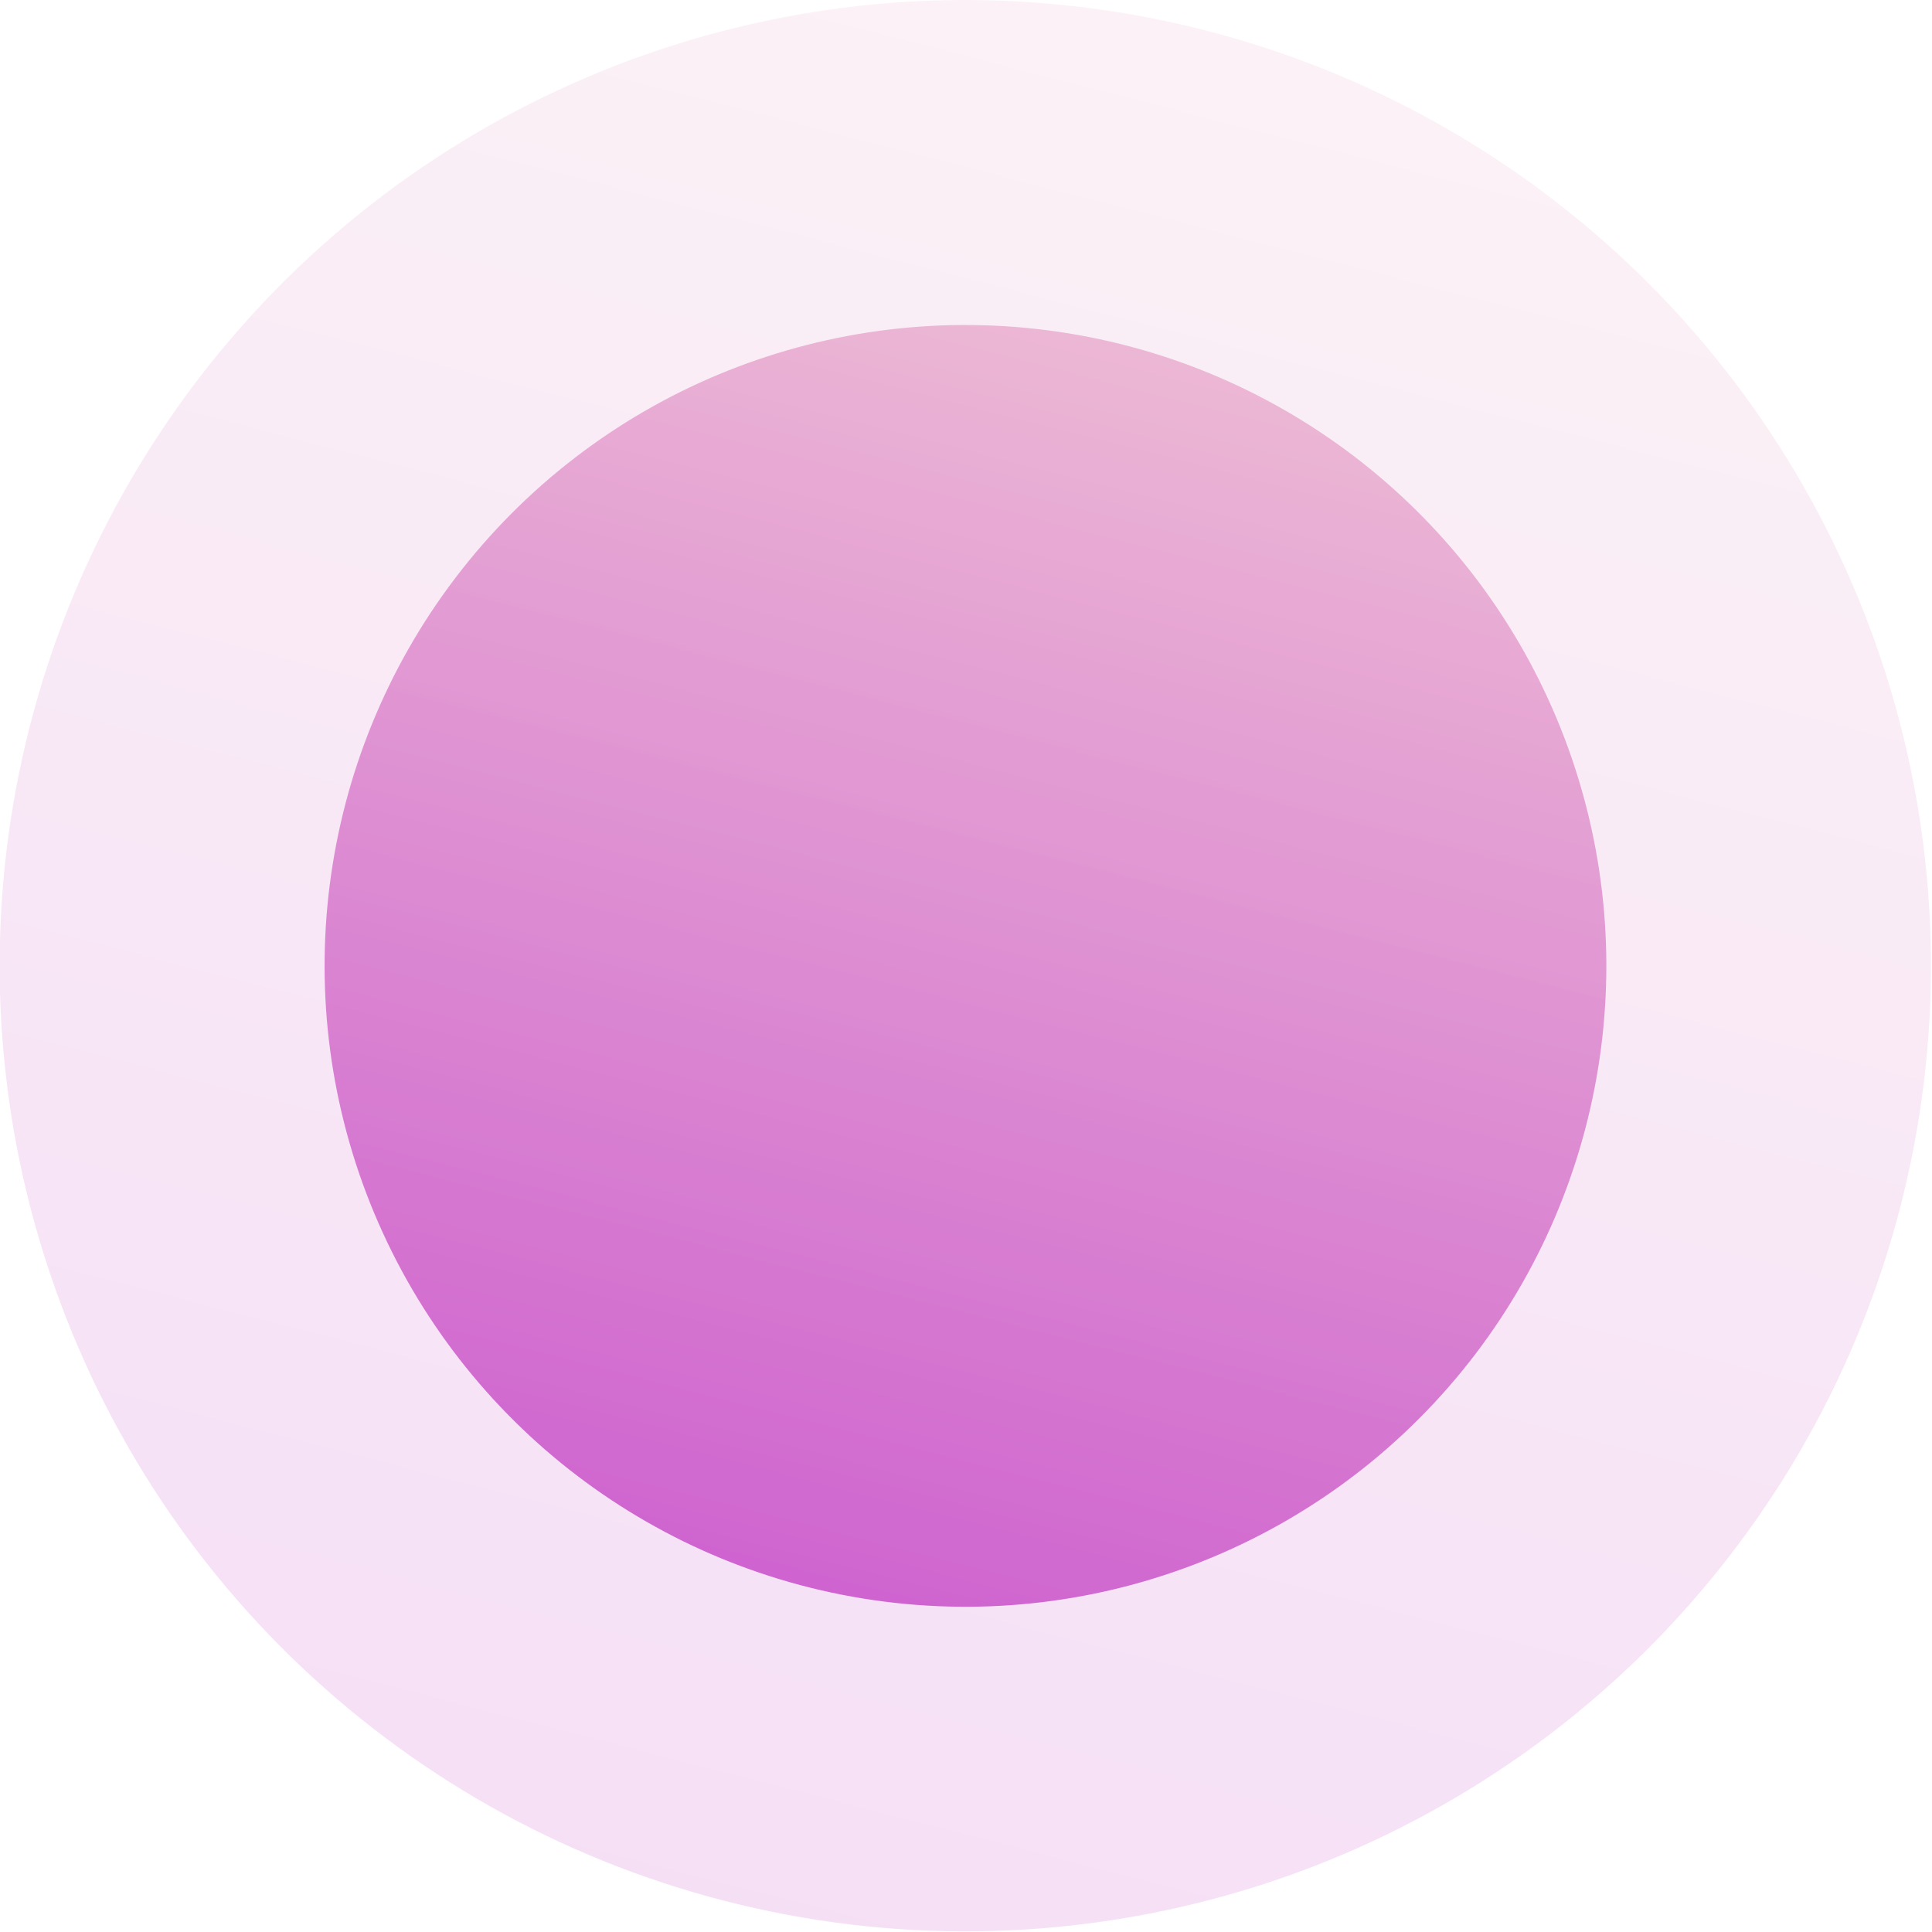 <?xml version="1.0" encoding="UTF-8"?> <svg xmlns="http://www.w3.org/2000/svg" xmlns:xlink="http://www.w3.org/1999/xlink" viewBox="0 0 26.77 26.77"> <defs> <style>.cls-1{fill:url(#Degradado_sin_nombre_185);}.cls-2{opacity:0.2;}.cls-3{fill:url(#Degradado_sin_nombre_185-2);}</style> <linearGradient id="Degradado_sin_nombre_185" x1="-24.14" y1="31.75" x2="-37.25" y2="9.28" gradientTransform="matrix(-0.61, 0.8, -0.8, -0.61, 8.06, 49.85)" gradientUnits="userSpaceOnUse"> <stop offset="0.13" stop-color="#c74ece"></stop> <stop offset="1" stop-color="#efc0d5"></stop> </linearGradient> <linearGradient id="Degradado_sin_nombre_185-2" x1="-20.04" y1="38.77" x2="-39.79" y2="4.92" gradientTransform="matrix(0.45, 0.89, -0.89, 0.45, 43.93, 34.01)" xlink:href="#Degradado_sin_nombre_185"></linearGradient> </defs> <title>pl5</title> <g id="Слой_2" data-name="Слой 2"> <g id="OBJECTS"> <circle class="cls-1" cx="13.38" cy="13.38" r="8.88" transform="translate(-1.59 24.96) rotate(-82.72)"></circle> <g class="cls-2"> <circle class="cls-3" cx="13.38" cy="13.38" r="13.38" transform="translate(-3.55 4.92) rotate(-18.44)"></circle> </g> </g> </g> </svg> 